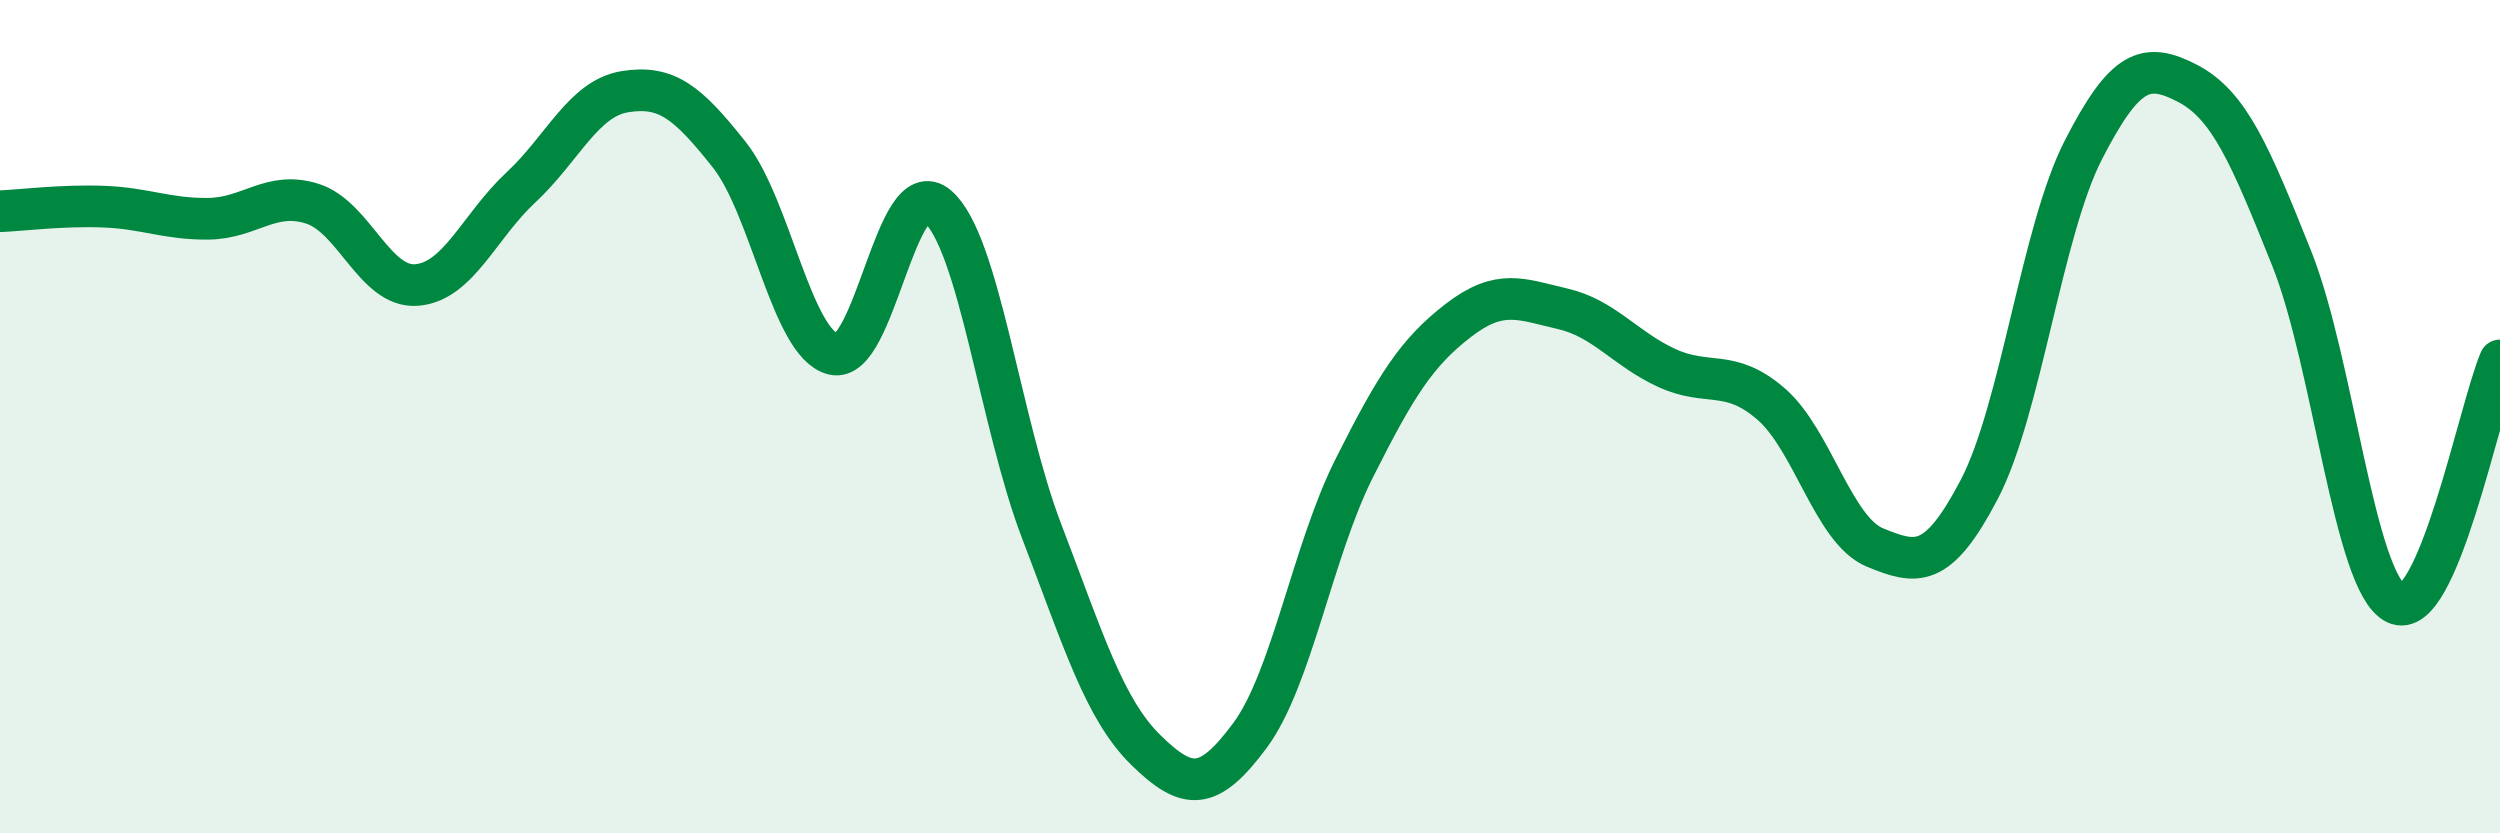 
    <svg width="60" height="20" viewBox="0 0 60 20" xmlns="http://www.w3.org/2000/svg">
      <path
        d="M 0,5.07 C 0.5,5.05 1.5,4.92 2.5,4.96 C 3.5,5 4,5.26 5,5.25 C 6,5.24 6.5,4.57 7.5,4.89 C 8.5,5.21 9,6.92 10,6.84 C 11,6.76 11.5,5.43 12.5,4.5 C 13.5,3.57 14,2.36 15,2.2 C 16,2.04 16.5,2.45 17.5,3.71 C 18.5,4.97 19,8.25 20,8.5 C 21,8.75 21.5,4.1 22.5,4.95 C 23.5,5.8 24,10.14 25,12.75 C 26,15.36 26.5,17.02 27.5,18 C 28.5,18.98 29,19 30,17.65 C 31,16.3 31.5,13.23 32.5,11.24 C 33.5,9.25 34,8.46 35,7.69 C 36,6.92 36.5,7.18 37.5,7.41 C 38.5,7.64 39,8.37 40,8.83 C 41,9.29 41.5,8.83 42.5,9.69 C 43.5,10.55 44,12.73 45,13.14 C 46,13.55 46.5,13.66 47.5,11.75 C 48.5,9.84 49,5.55 50,3.6 C 51,1.65 51.5,1.48 52.5,2 C 53.5,2.52 54,3.7 55,6.2 C 56,8.7 56.5,13.99 57.5,14.48 C 58.5,14.97 59.5,9.82 60,8.65L60 20L0 20Z"
        fill="#008740"
        opacity="0.1"
        stroke-linecap="round"
        stroke-linejoin="round"
      />
      <path
        d="M 0,5.07 C 0.5,5.05 1.5,4.92 2.5,4.96 C 3.5,5 4,5.26 5,5.25 C 6,5.24 6.5,4.57 7.5,4.89 C 8.5,5.21 9,6.92 10,6.84 C 11,6.76 11.5,5.43 12.5,4.5 C 13.5,3.57 14,2.36 15,2.2 C 16,2.04 16.5,2.45 17.5,3.71 C 18.5,4.97 19,8.25 20,8.5 C 21,8.75 21.5,4.1 22.5,4.95 C 23.5,5.8 24,10.14 25,12.75 C 26,15.36 26.5,17.02 27.5,18 C 28.5,18.98 29,19 30,17.65 C 31,16.3 31.5,13.23 32.5,11.24 C 33.5,9.25 34,8.46 35,7.69 C 36,6.92 36.5,7.18 37.5,7.41 C 38.5,7.64 39,8.37 40,8.83 C 41,9.29 41.5,8.83 42.5,9.69 C 43.5,10.55 44,12.73 45,13.14 C 46,13.55 46.5,13.66 47.5,11.75 C 48.5,9.84 49,5.55 50,3.6 C 51,1.65 51.5,1.48 52.5,2 C 53.5,2.52 54,3.7 55,6.2 C 56,8.7 56.5,13.99 57.5,14.48 C 58.5,14.97 59.5,9.82 60,8.65"
        stroke="#008740"
        stroke-width="1"
        fill="none"
        stroke-linecap="round"
        stroke-linejoin="round"
      />
    </svg>
  